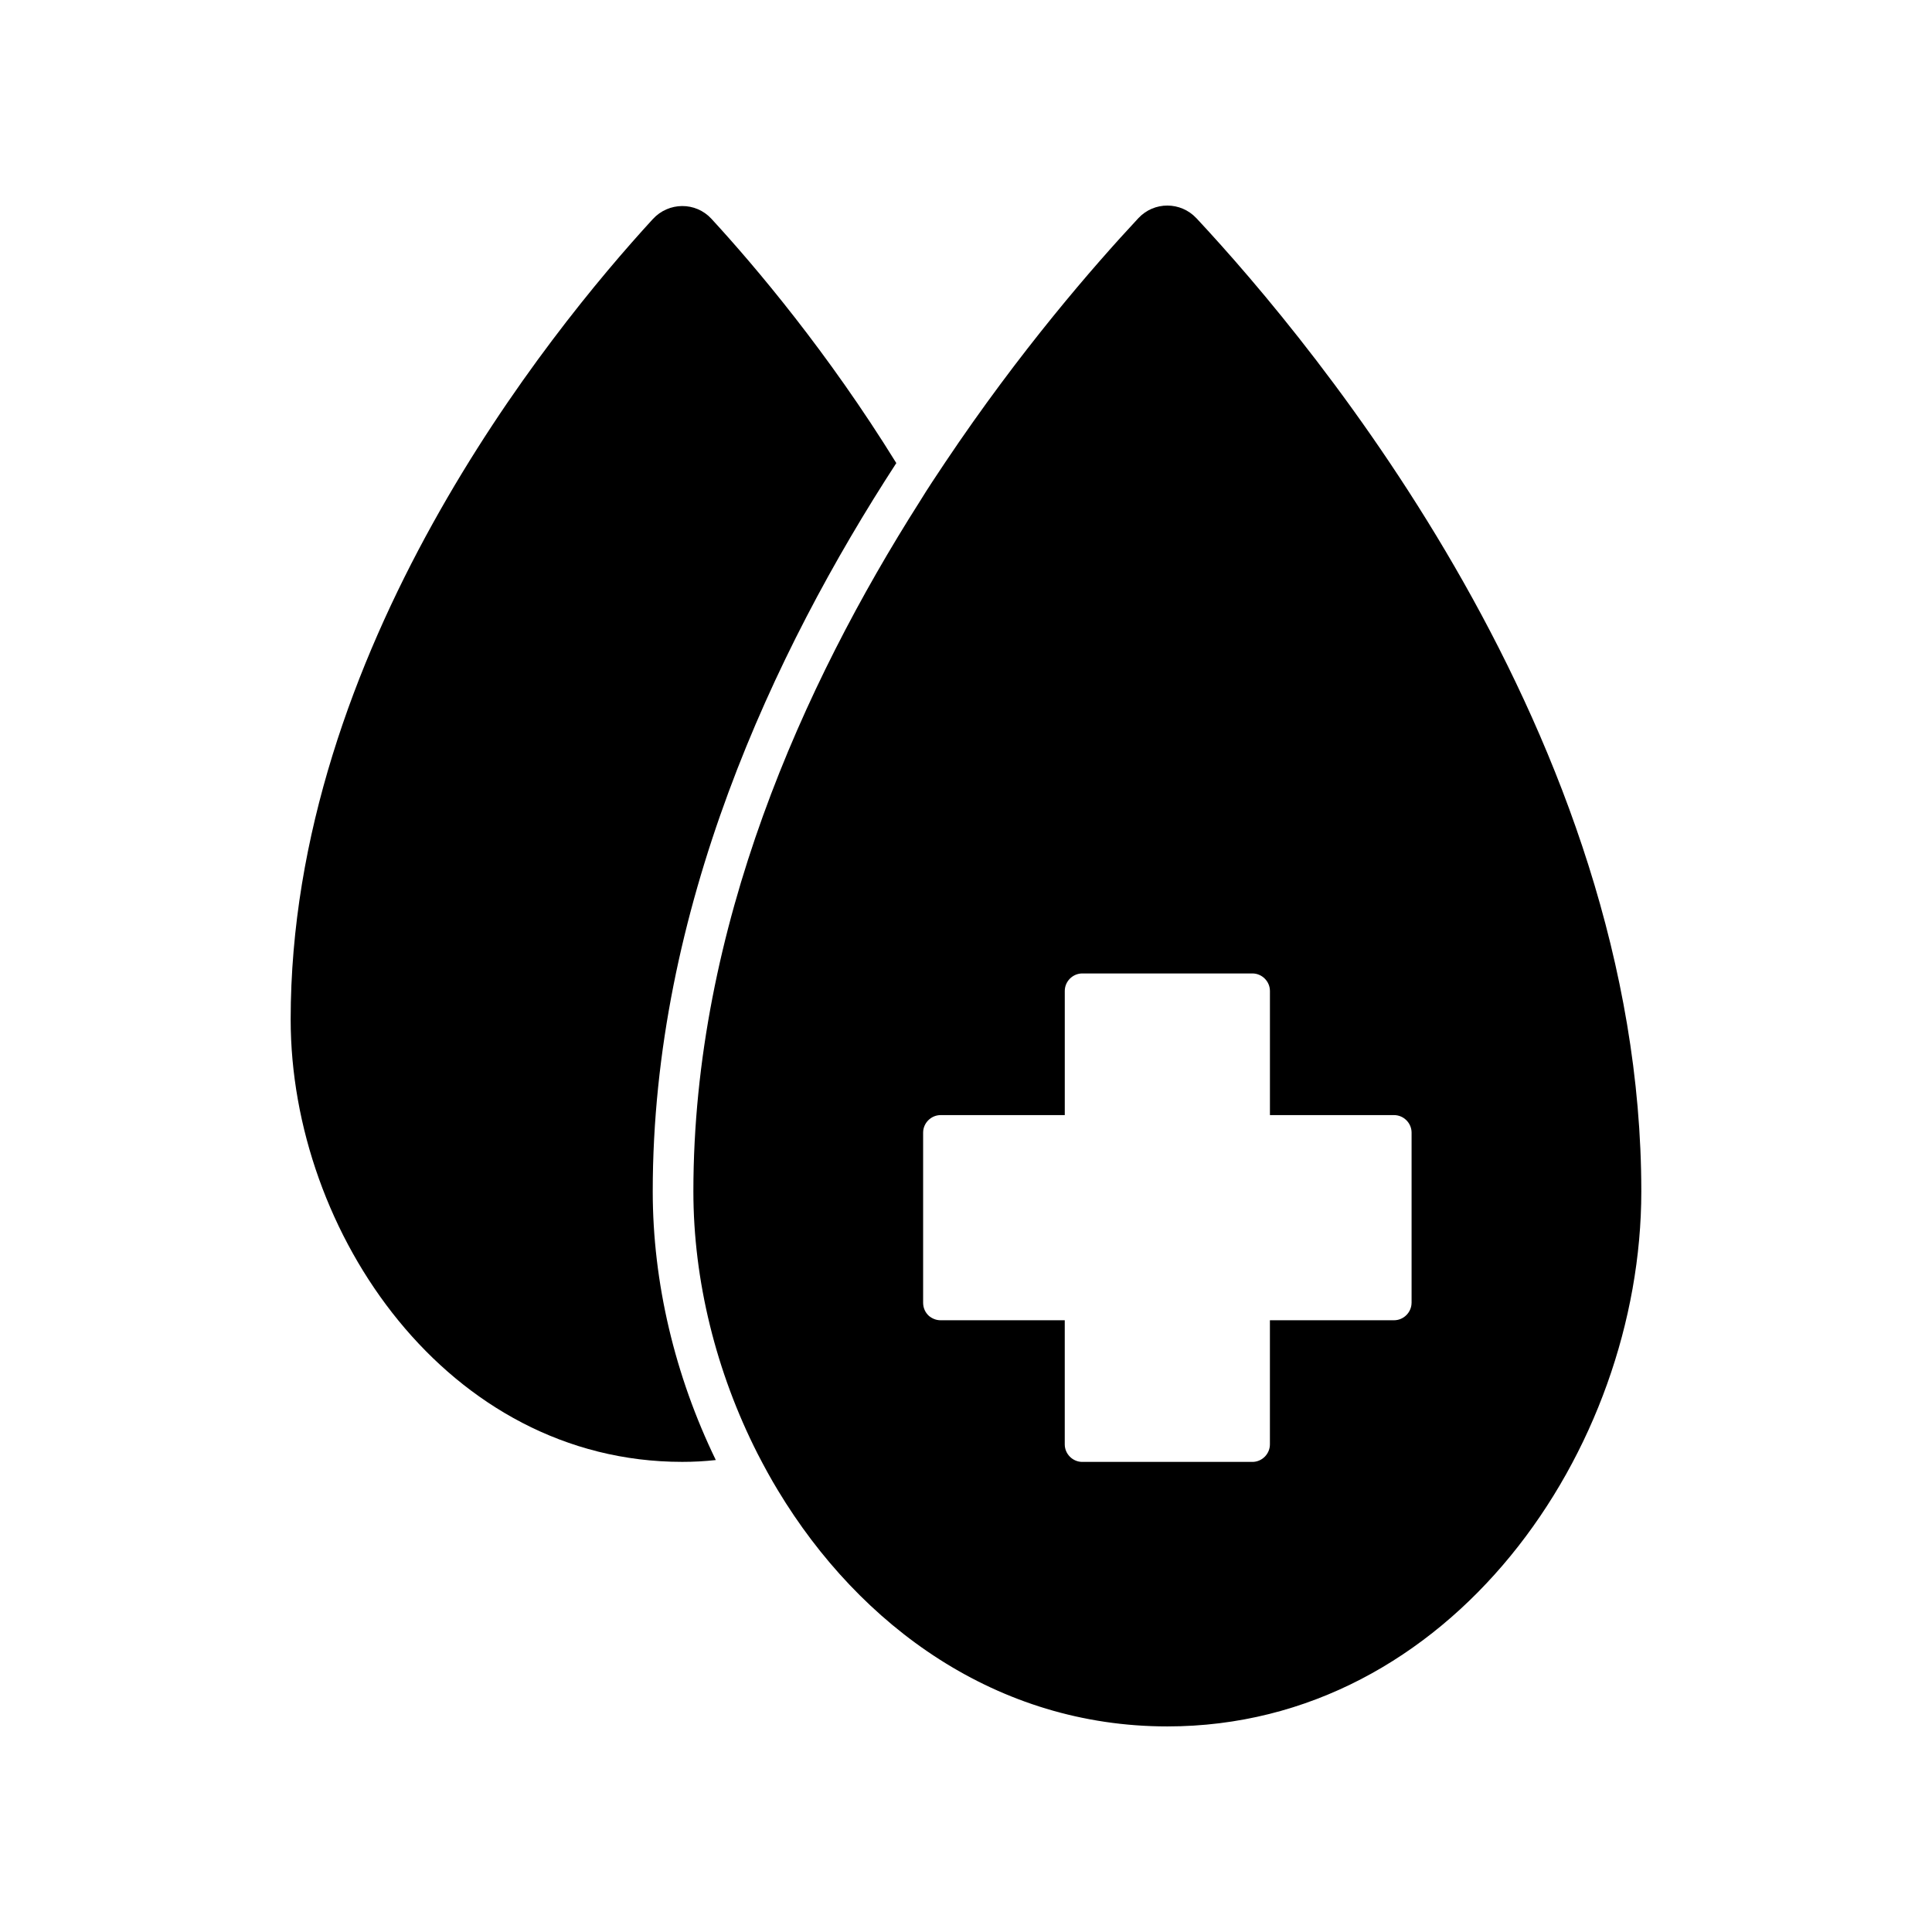 <?xml version="1.0" encoding="UTF-8"?>
<!-- Uploaded to: SVG Repo, www.svgrepo.com, Generator: SVG Repo Mixer Tools -->
<svg fill="#000000" width="800px" height="800px" version="1.1" viewBox="144 144 512 512" xmlns="http://www.w3.org/2000/svg">
 <g>
  <path d="m461.07 201.84c-4.172-4.469-11.219-4.492-15.391-0.023-11.844 12.695-31.414 35.191-51.211 64.746-2.266 3.394-4.586 6.848-6.797 10.465-30.688 48.27-59.918 112.61-59.918 182.71 0 23.676 6.039 47.891 16.988 69.461 1.727 3.344 3.508 6.637 5.445 9.812 21.734 36.027 58.027 62.508 103.17 62.508 75.121 0 125.61-73.289 125.61-141.78-0.004-120.44-86.293-224.03-117.89-257.9zm57.008 287.4c0 2.535-2.102 4.641-4.641 4.641h-32.898v32.898c0 2.535-2.102 4.641-4.641 4.641h-45.086c-2.535 0-4.641-2.102-4.641-4.641v-32.898h-32.898c-1.184 0-2.211-0.434-3.074-1.133-0.973-0.863-1.562-2.102-1.562-3.508v-45.086c0-2.535 2.102-4.641 4.641-4.641h32.898v-32.898c0-2.535 2.102-4.641 4.641-4.641h45.086c2.535 0 4.641 2.102 4.641 4.641v32.898h32.898c2.535 0 4.641 2.102 4.641 4.641v45.086z"/>
  <path d="m381.53 266.72c-18.105-29.281-37.215-51.934-48.992-64.734-4.188-4.551-11.34-4.488-15.523 0.066-27.699 30.168-95.984 114.5-95.984 212.11 0 56.629 41.691 117.25 103.77 117.25 3.019 0 5.984-0.16 8.898-0.484-10.844-22.328-16.715-47.027-16.715-71.188-0.008-74.695 31.977-142.92 64.551-193.02z"/>
 </g>
</svg>